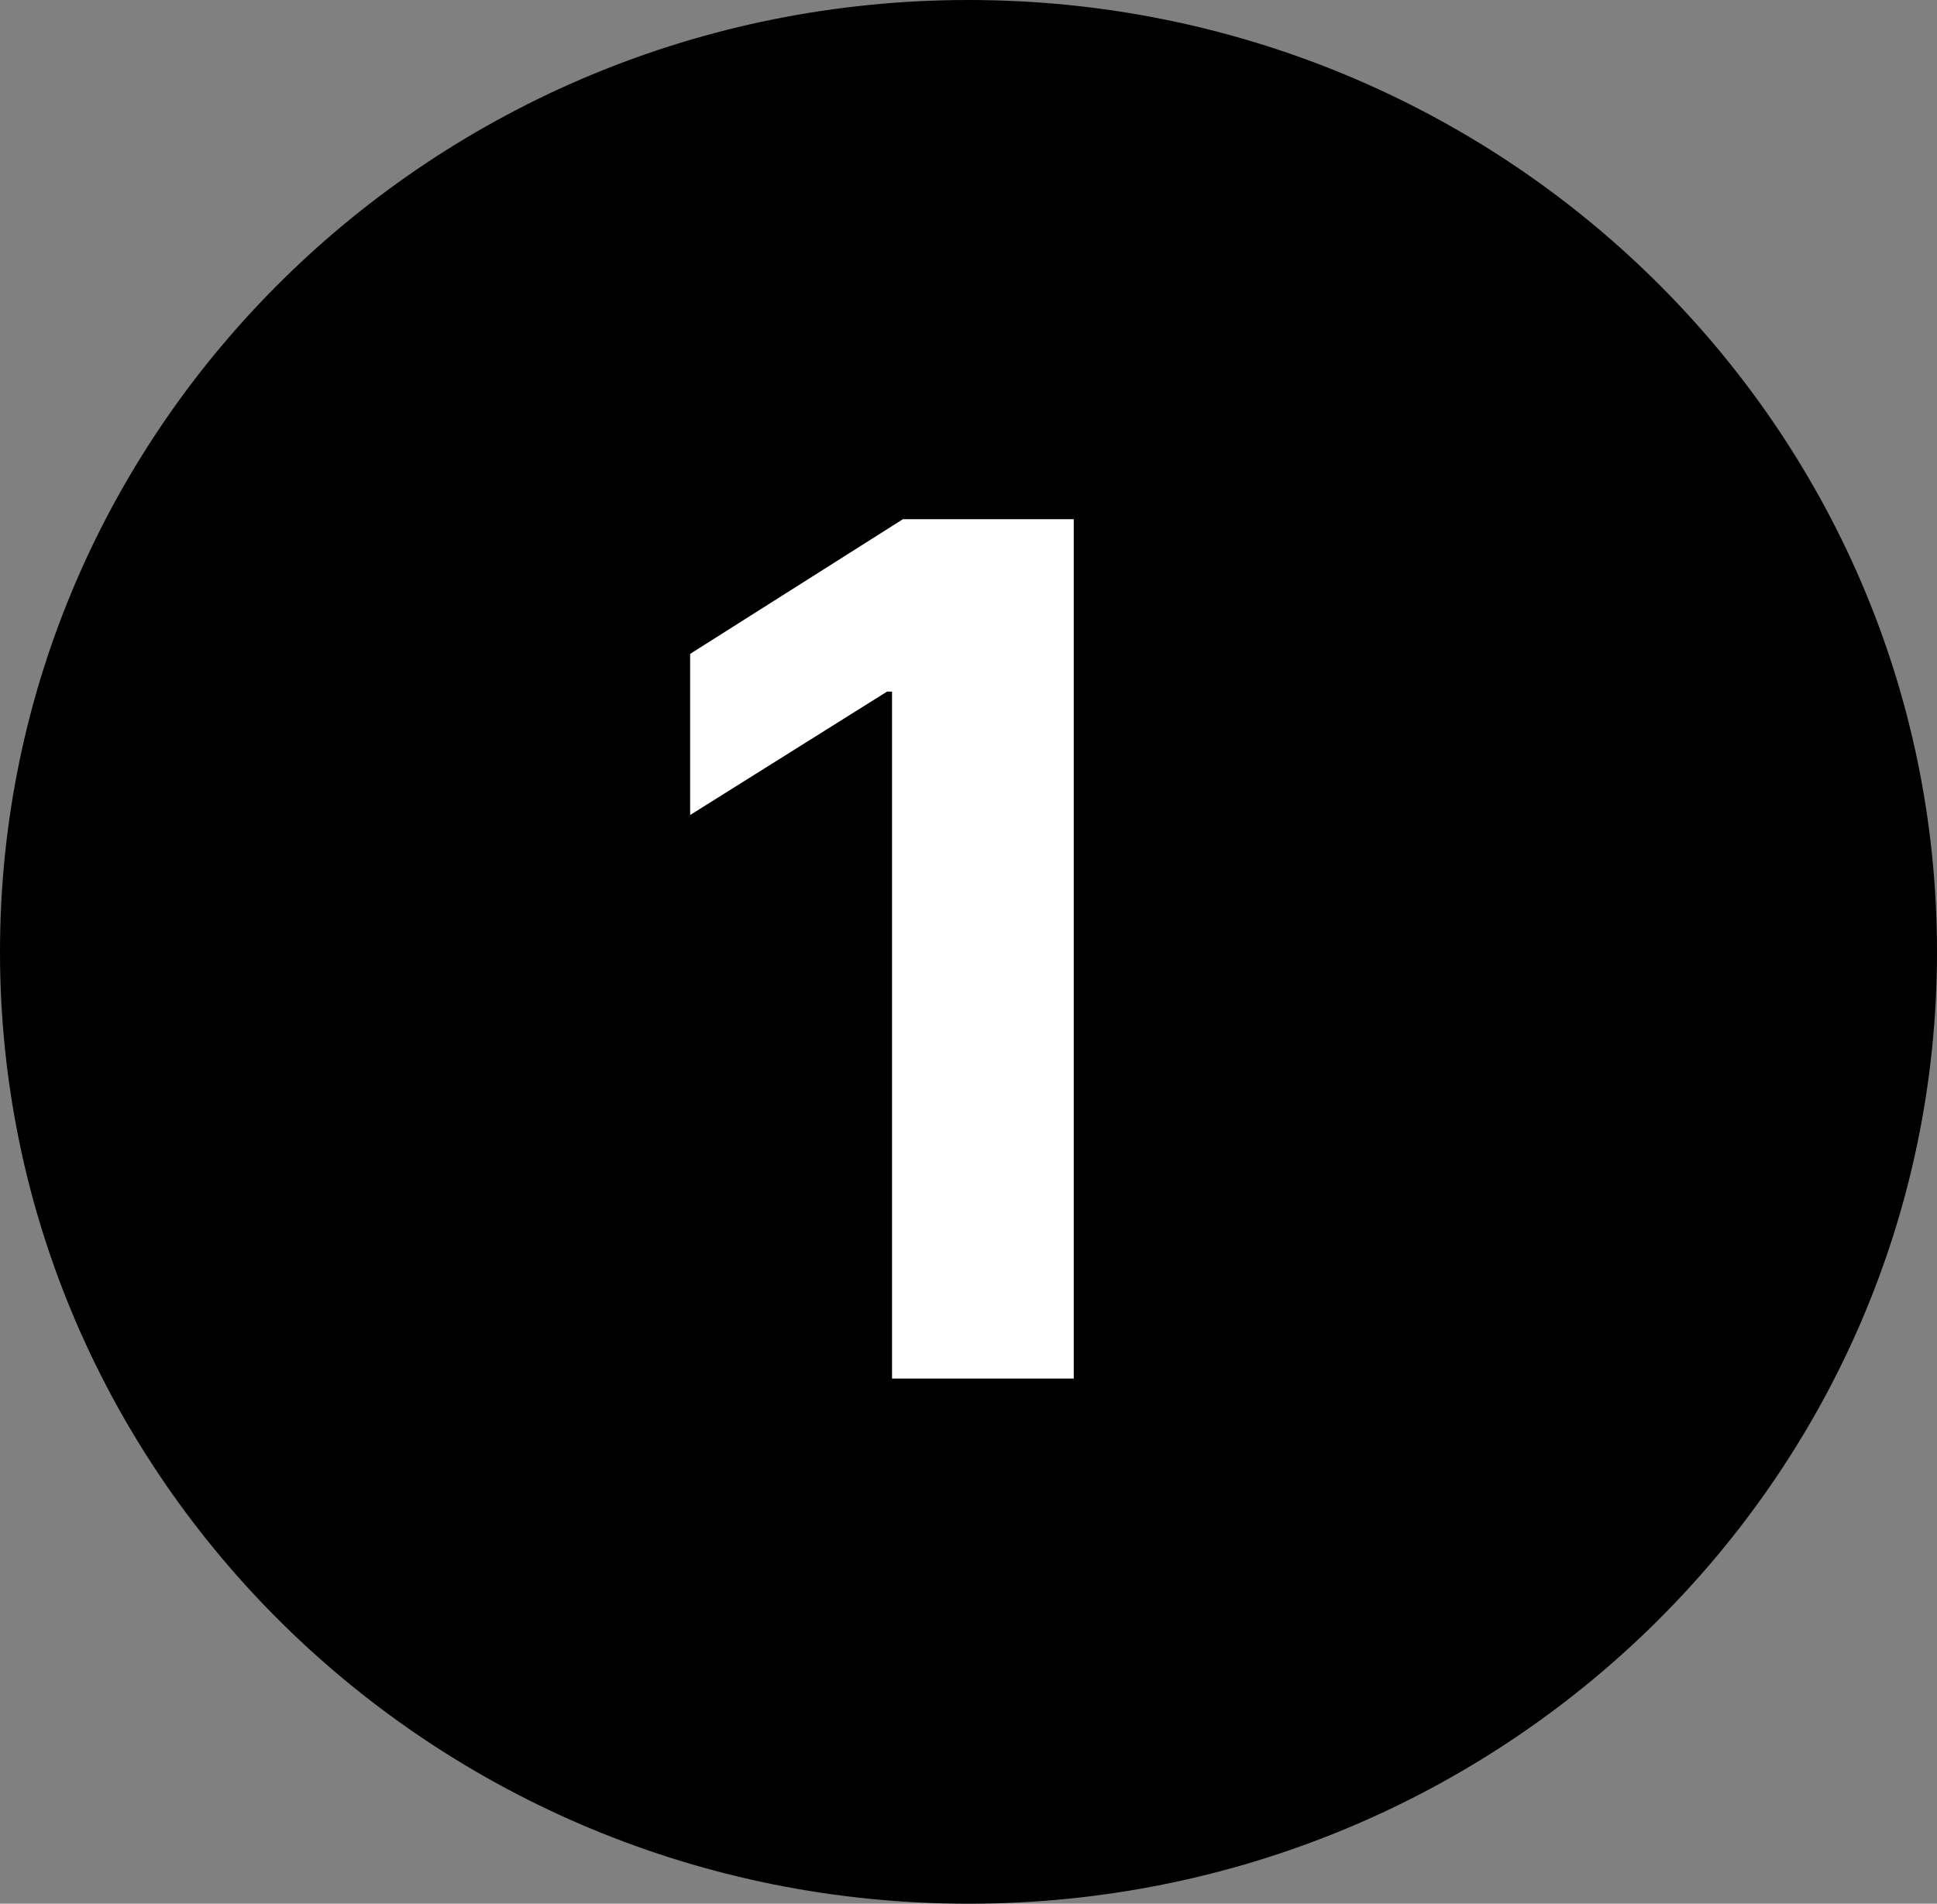 <svg width="59" height="58" viewBox="0 0 59 58" fill="none" xmlns="http://www.w3.org/2000/svg">
<rect x="0" y="0" width="59" height="58" fill="#808080" stroke="none"/>
<path d="M59 29C59 45.016 45.792 58 29.5 58C13.208 58 0 45.016 0 29C0 12.984 13.208 0 29.5 0C45.792 0 59 12.984 59 29Z" fill="black"/>
<path d="M32.706 15.818V42H27.171V21.072H27.017L21.021 24.831V19.922L27.503 15.818H32.706Z" fill="white"/>
</svg>
